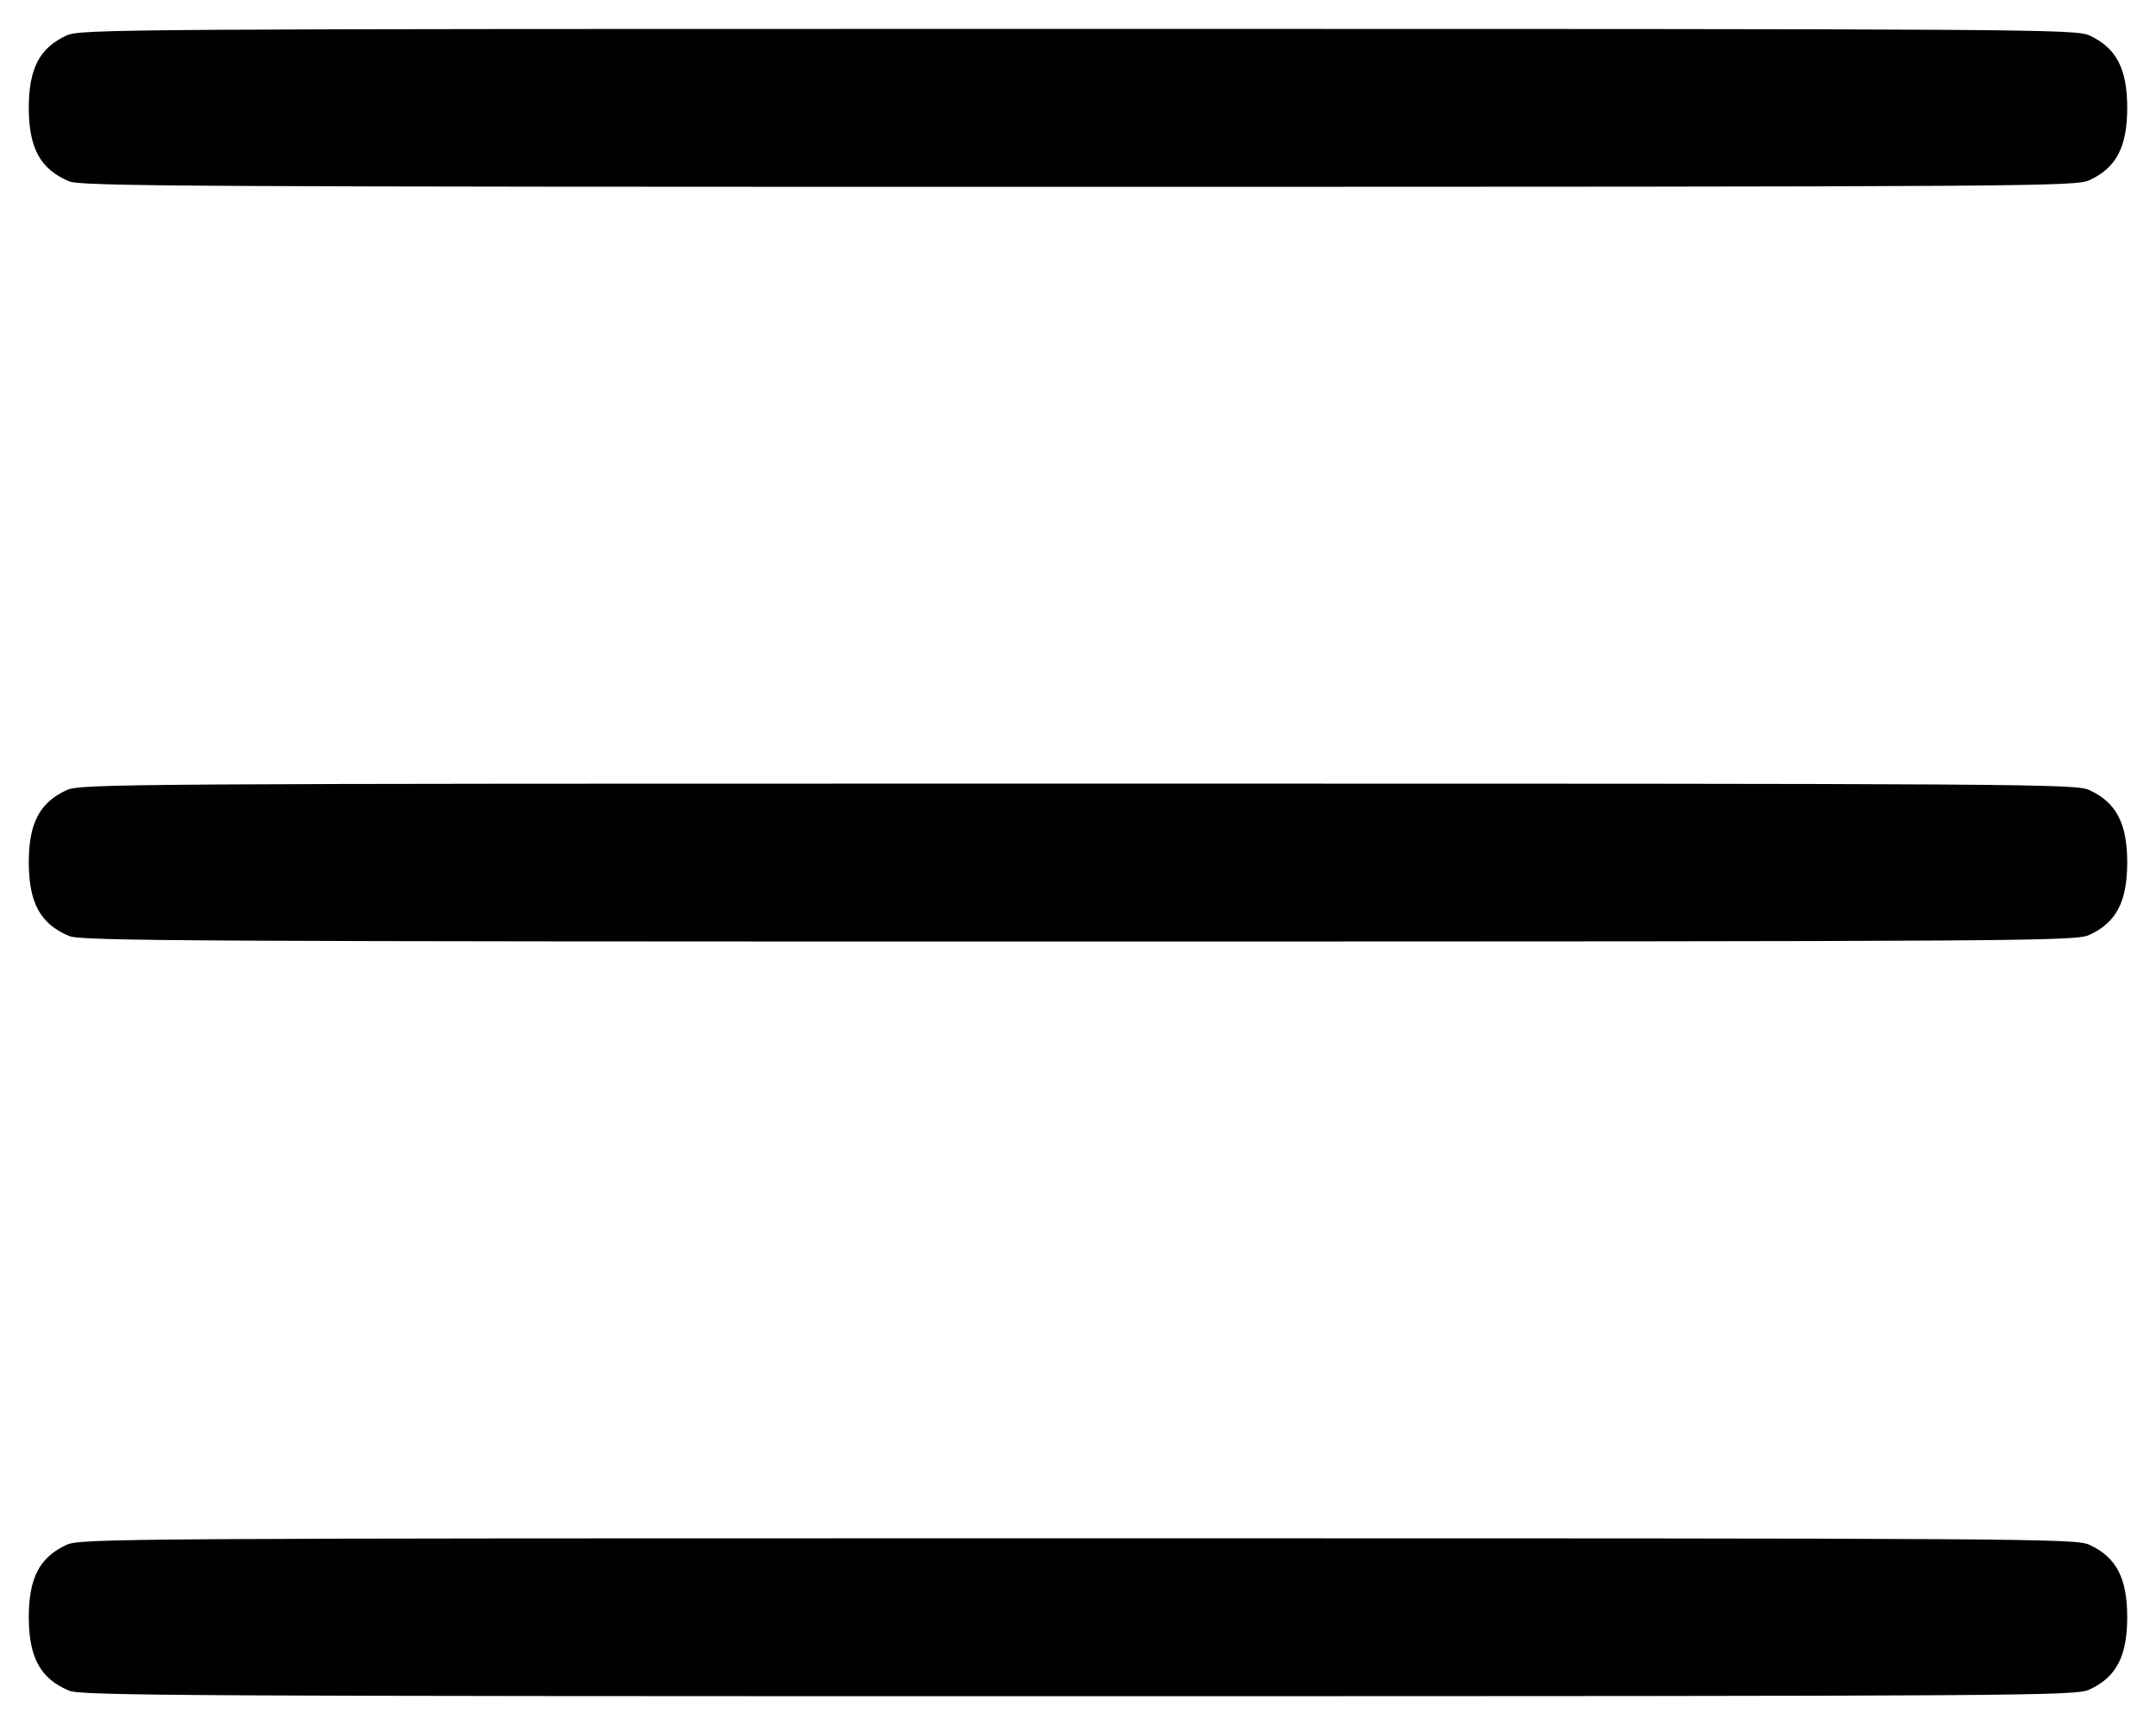 <svg width="20" height="16" fill="none" xmlns="http://www.w3.org/2000/svg"><path d="M.617.329c-.251.116-.351.308-.35.678.002.37.109.564.375.675.109.046 1.122.051 9.365.051 8.898-.001 9.248-.003 9.376-.062.249-.115.35-.309.35-.671 0-.362-.101-.556-.35-.671C19.255.27 18.905.268 10 .268S.745.27.617.329m0 7c-.251.116-.351.308-.35.678.002.37.109.564.375.675.109.046 1.122.051 9.365.051 8.898-.001 9.248-.003 9.376-.062.249-.115.35-.309.35-.671 0-.362-.101-.556-.35-.671-.128-.059-.478-.061-9.383-.061S.745 7.27.617 7.329m0 7c-.251.116-.351.308-.35.678.002.37.109.564.375.675.109.046 1.122.051 9.365.051 8.898-.001 9.248-.003 9.376-.062.249-.115.35-.309.35-.671 0-.362-.101-.556-.35-.671-.128-.059-.478-.061-9.383-.061s-9.255.002-9.383.061" fill-rule="evenodd" fill="#000"/></svg>